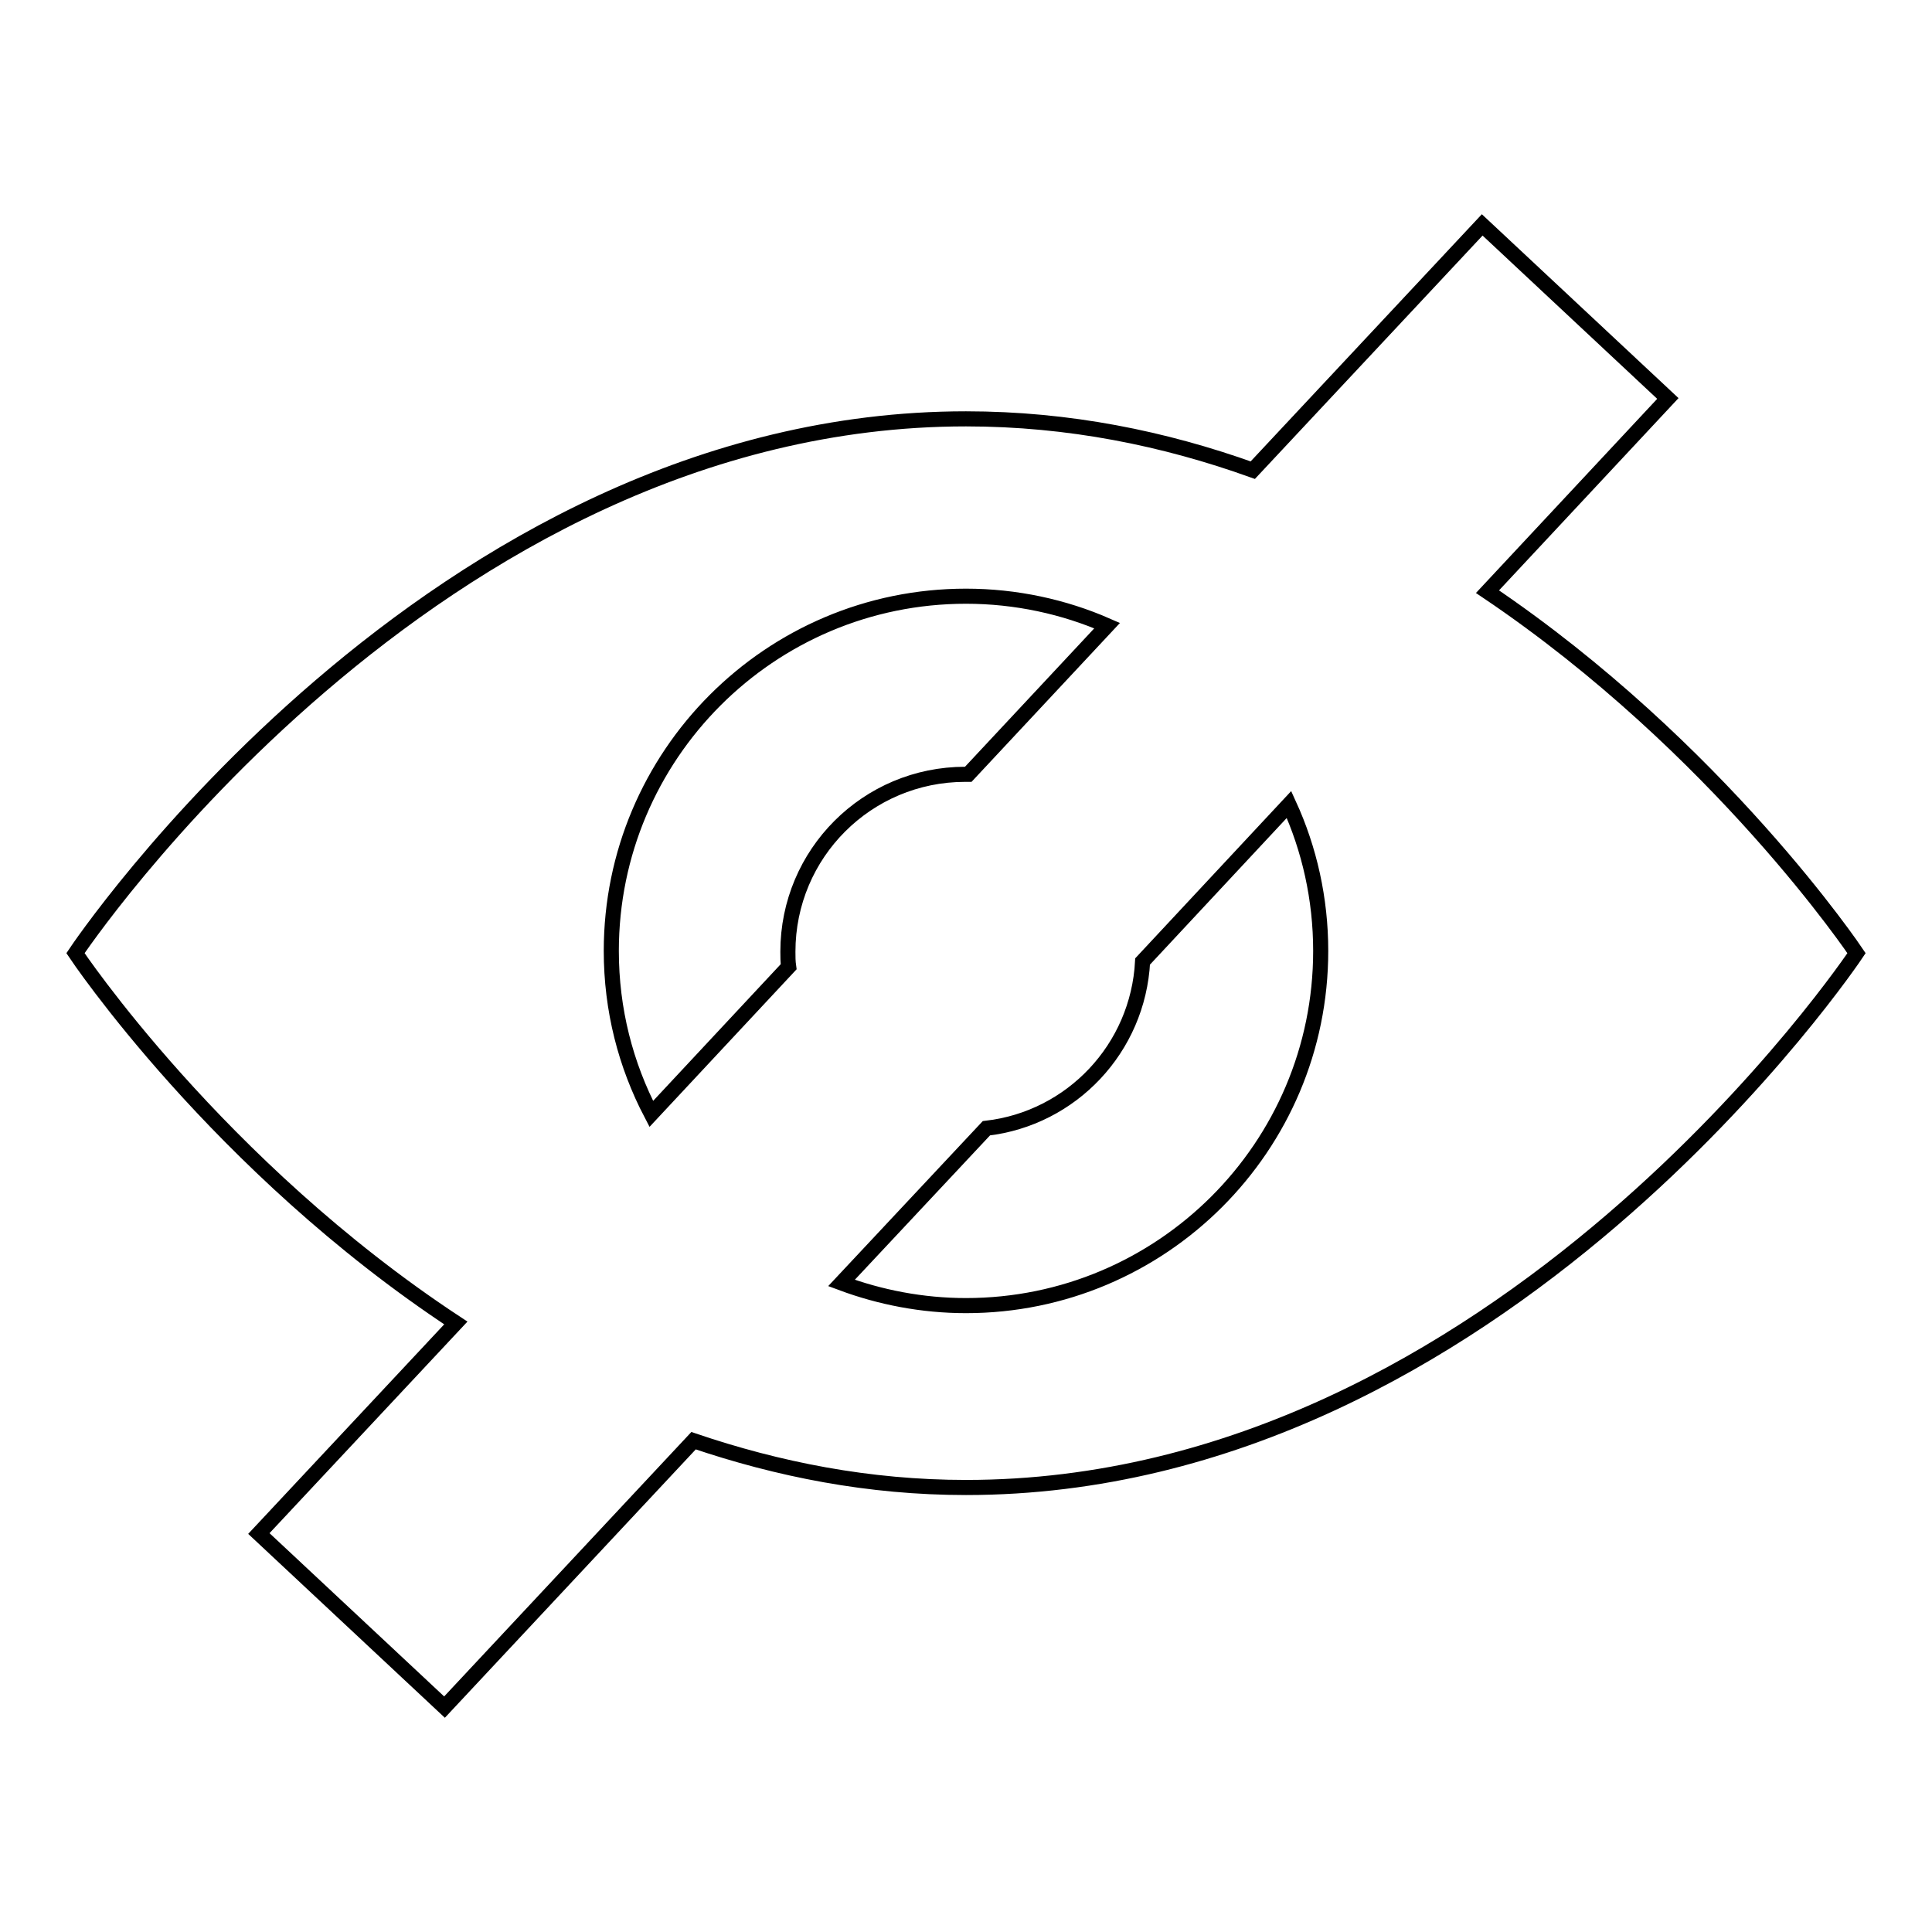 <?xml version="1.0" encoding="utf-8"?>
<!-- Svg Vector Icons : http://www.onlinewebfonts.com/icon -->
<!DOCTYPE svg PUBLIC "-//W3C//DTD SVG 1.1//EN" "http://www.w3.org/Graphics/SVG/1.1/DTD/svg11.dtd">
<svg version="1.1" xmlns="http://www.w3.org/2000/svg" xmlns:xlink="http://www.w3.org/1999/xlink" x="0px" y="0px" viewBox="0 0 256 256" enable-background="new 0 0 256 256" xml:space="preserve">
<g><g><path stroke-width="2" fill-opacity="0" stroke="#000000"  d="M197.1,78.4L221,52.8l-24.6-23L166,62.3c-11.7-4.2-24.4-6.8-38-6.8c-70.8,0-118,70.8-118,70.8s18.8,28.2,50.4,49l-26.1,27.9l24.6,23l33-35.3c11.2,3.8,23.2,6.2,36.1,6.2c70.8,0,118-70.8,118-70.8S227.8,99.1,197.1,78.4L197.1,78.4z M81,126c0-25.9,21-47,47-47c6.6,0,13,1.4,18.7,3.9l-18.4,19.7c-0.1,0-0.3,0-0.4,0c-13,0-23.5,10.5-23.5,23.5c0,0.7,0,1.3,0.1,2l-18.2,19.5C82.9,141.1,81,133.8,81,126L81,126z M128,173c-5.8,0-11.4-1.1-16.5-3l19.2-20.5c11.3-1.3,20.1-10.6,20.7-22.1l19.4-20.8c2.7,5.9,4.2,12.5,4.2,19.4C175,152,153.9,173,128,173L128,173z"/></g></g>
</svg>